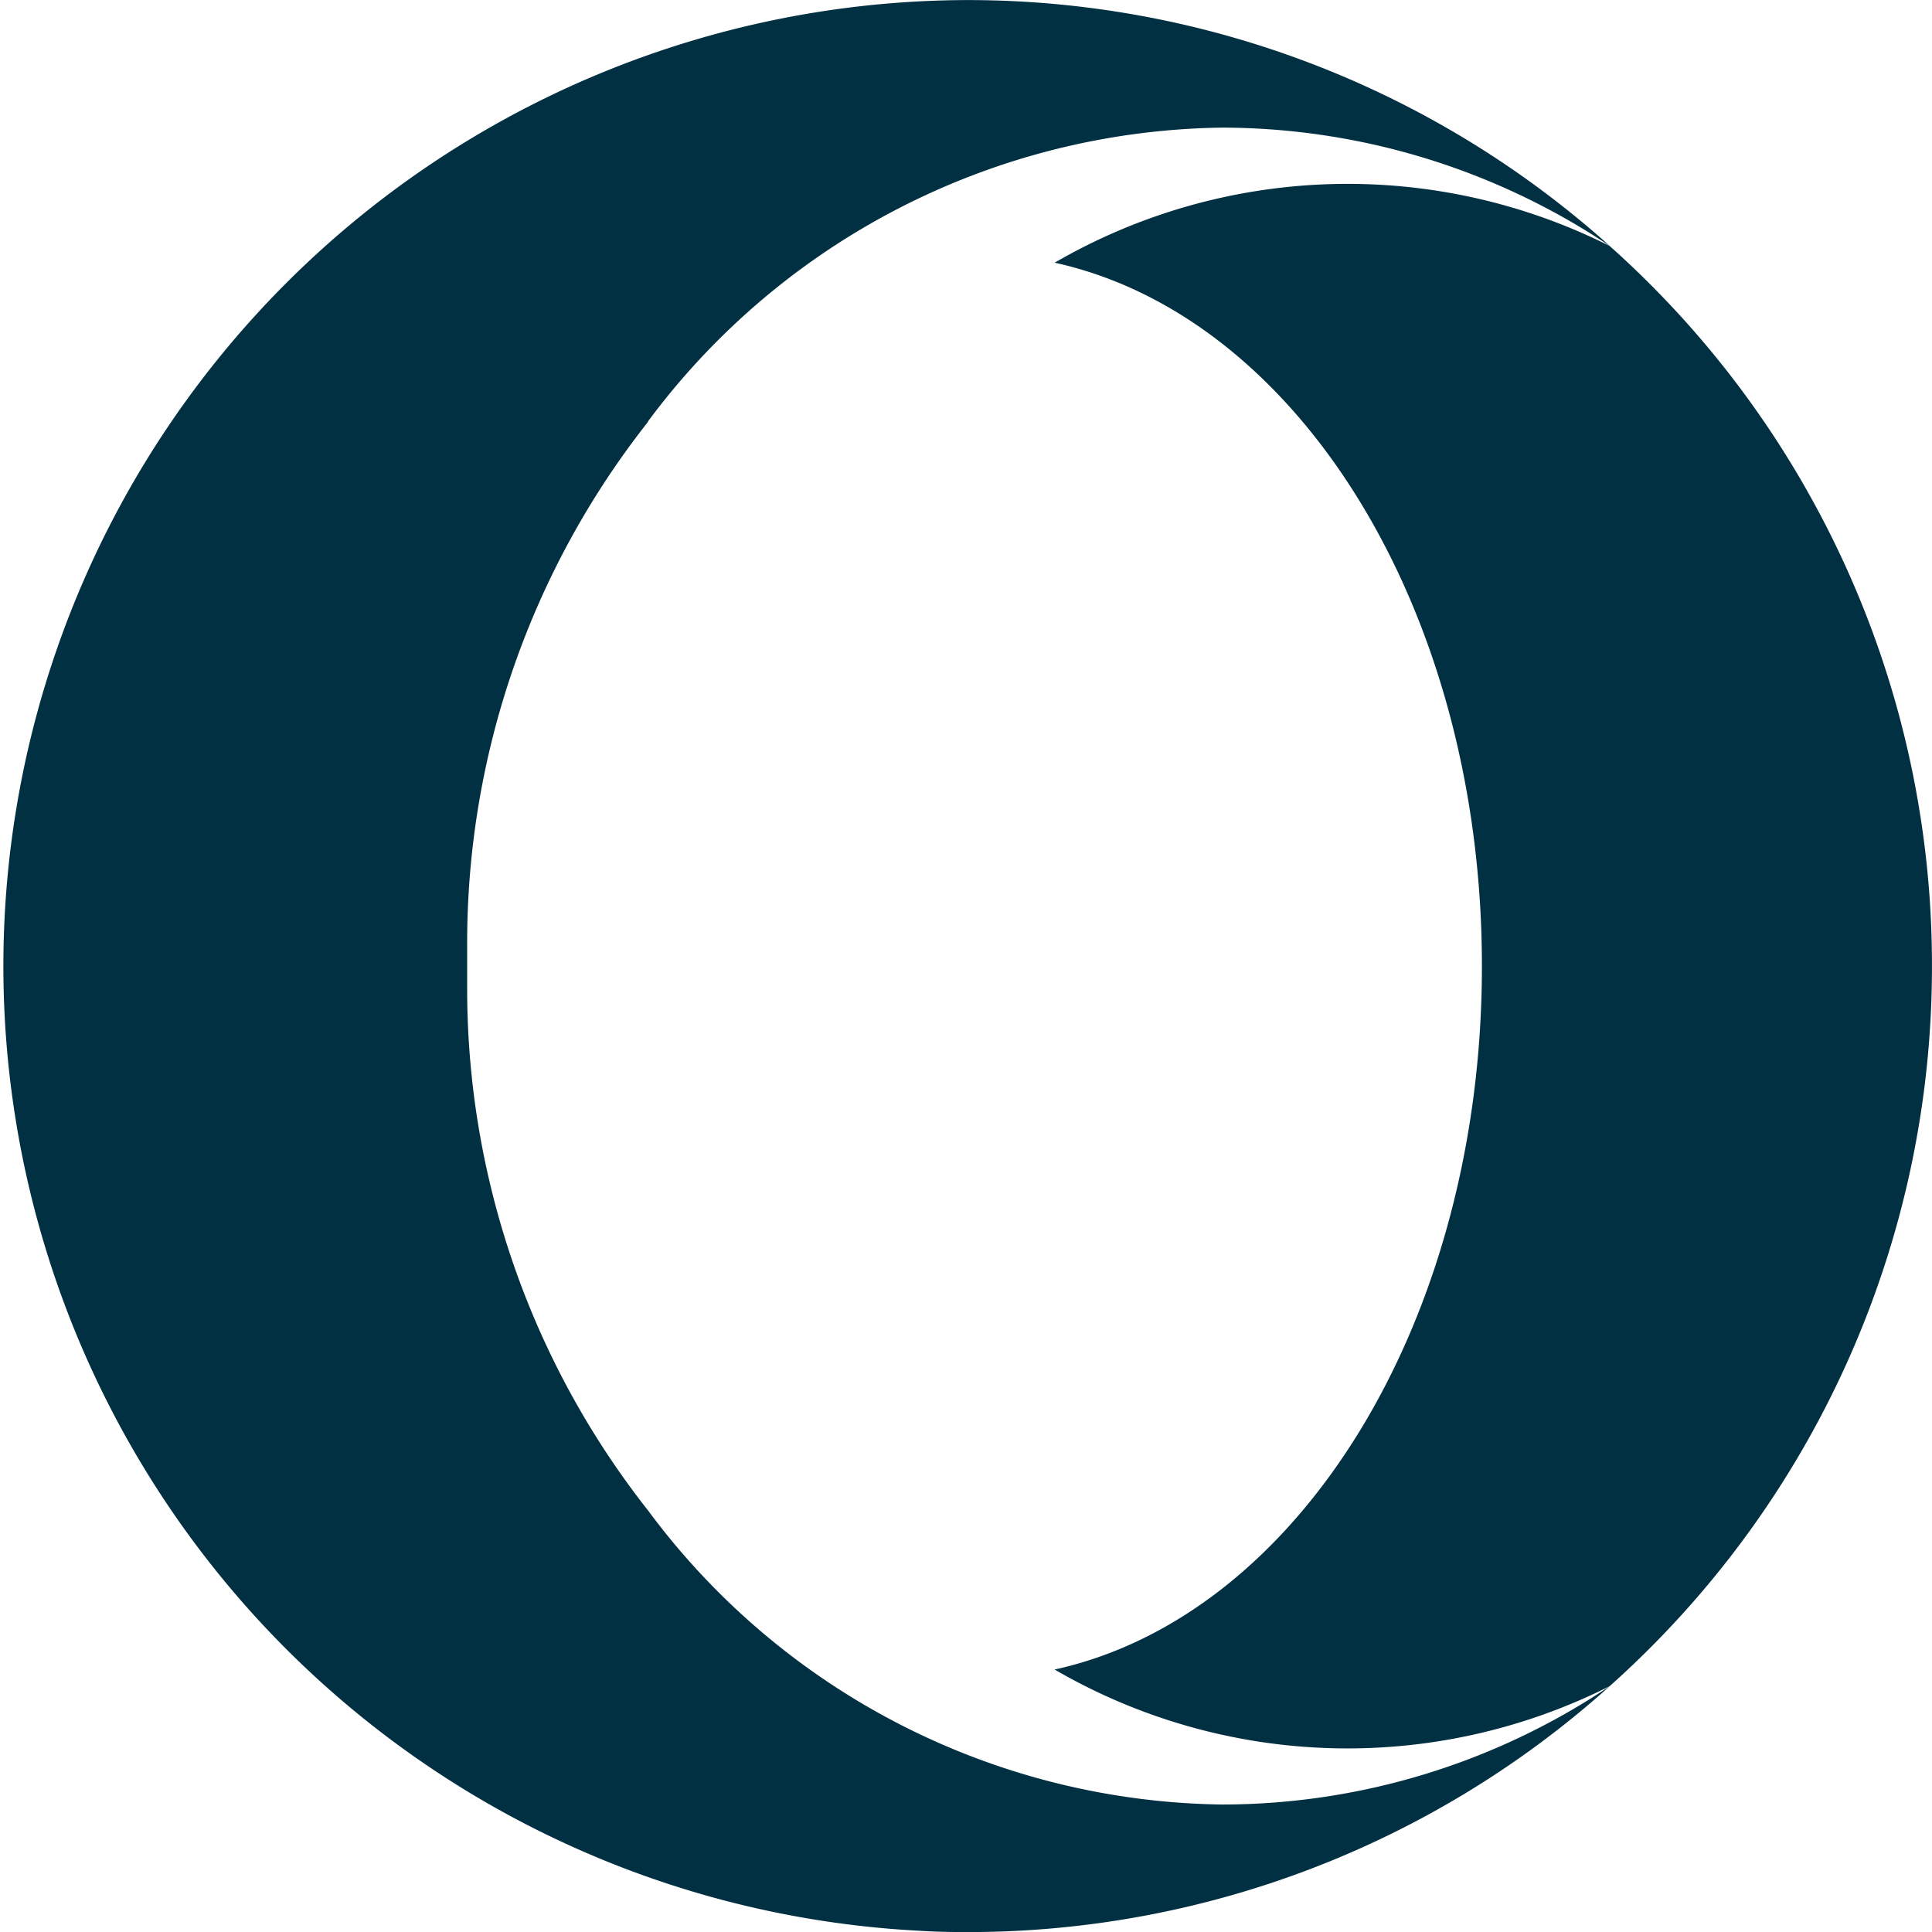 <svg xmlns="http://www.w3.org/2000/svg" width="55" height="55" viewBox="0 0 55 55"><defs><style>.a{fill:#023043;}</style></defs><path class="a" d="M18.451,12.005A23.953,23.953,0,0,0,13.3,26.857v1.287A24,24,0,0,0,18.451,43a20.663,20.663,0,0,0,16.363,8.369A19.8,19.8,0,0,0,45.826,48,27.318,27.318,0,0,1,27.5,55c-.438,0-.878-.009-1.306-.036A27.5,27.5,0,0,1,27.5,0h.108A27.361,27.361,0,0,1,45.828,7,19.891,19.891,0,0,0,34.808,3.631,20.684,20.684,0,0,0,18.444,12ZM55,27.5A27.43,27.43,0,0,1,45.824,48a16.6,16.6,0,0,1-15.8-.474c6.929-1.521,12.164-9.891,12.164-20.025S36.952,9,30.025,7.476A16.623,16.623,0,0,1,45.824,7,27.416,27.416,0,0,1,55,27.5Z" transform="translate(-0.001 0.002)"/></svg>